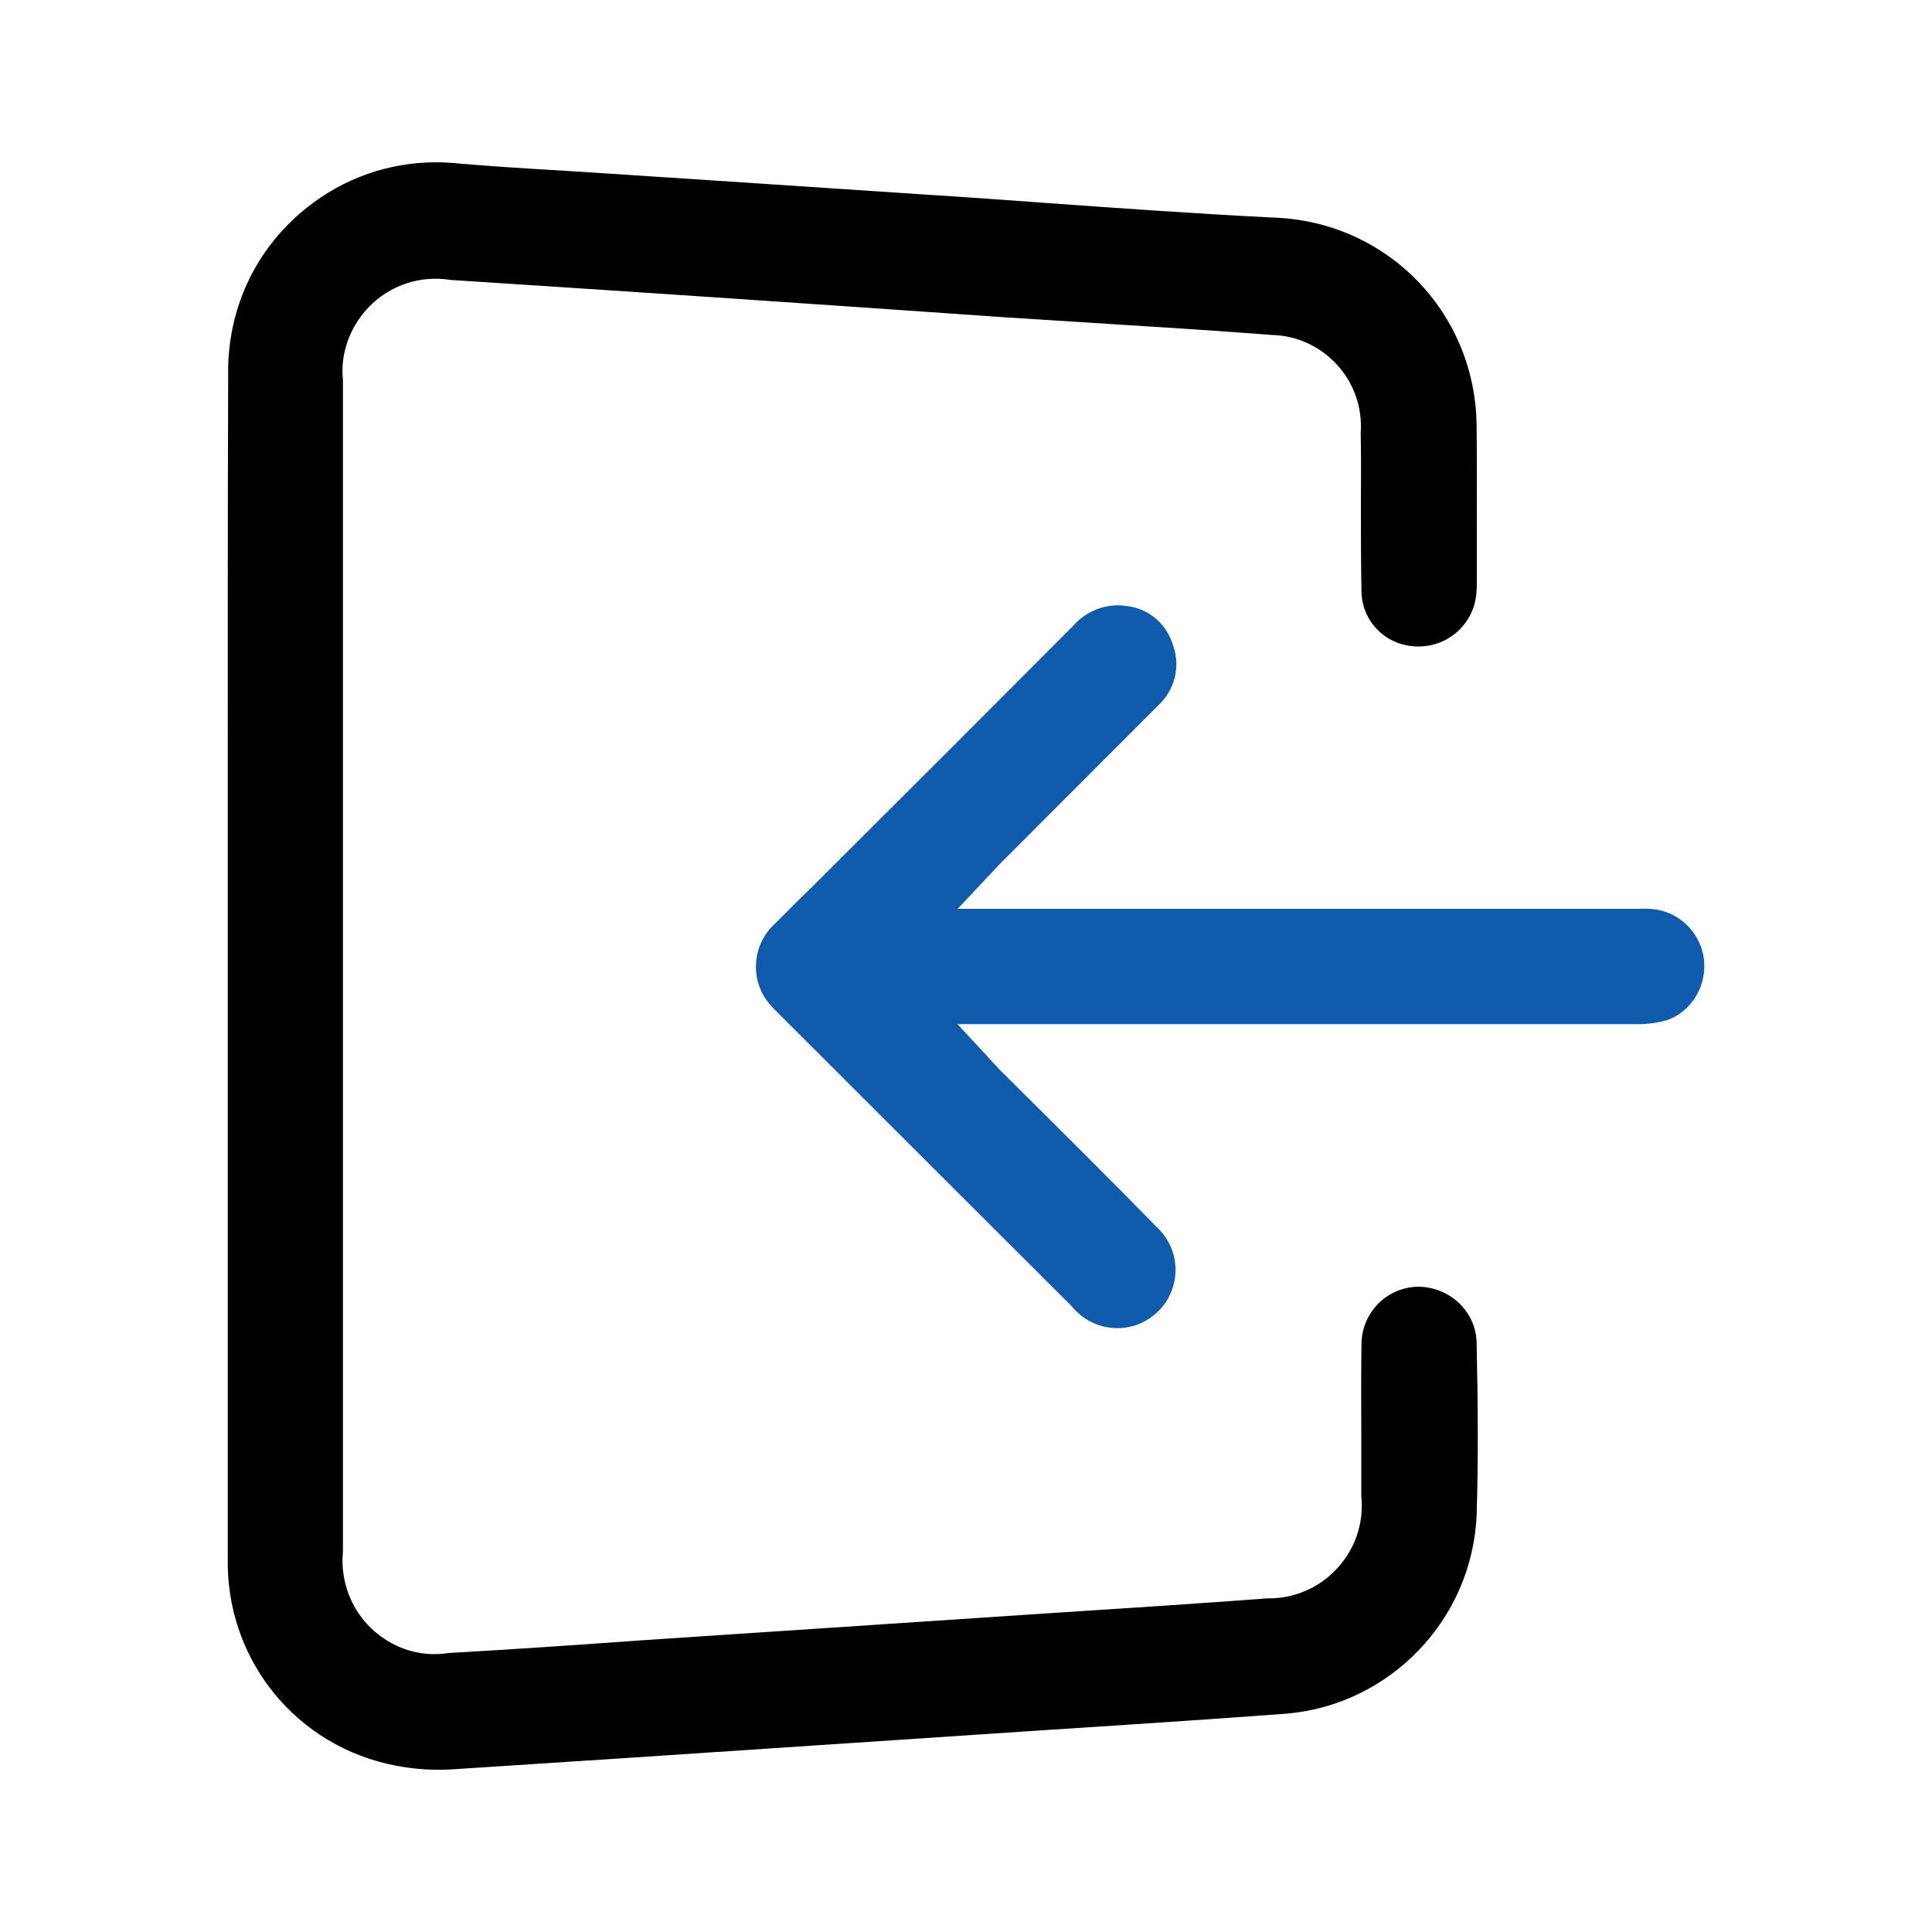 <?xml version="1.0" encoding="UTF-8"?>
<svg id="Layer_1" data-name="Layer 1" xmlns="http://www.w3.org/2000/svg" viewBox="0 0 100 100">
  <defs>
    <style>
      .cls-1 {
        fill: #105bab;
      }
    </style>
  </defs>
  <g id="Group_14107" data-name="Group 14107">
    <g id="Group_14108" data-name="Group 14108">
      <g id="Path_40010" data-name="Path 40010">
        <path d="m76.43,78.42c-.23,5.4-4.47,9.82-9.85,10.28-4.46.33-8.92.62-13.38.91l-11.13.74c-6.22.42-12.43.83-18.65,1.23-.96.06-1.92,0-2.88-.18-5.21-.97-8.89-5.52-8.75-10.84v-36.43c0-8.23-.01-16.47.02-24.75-.01-.46.01-.94.07-1.41.32-2.87,1.75-5.43,4-7.22,1.93-1.54,4.26-2.35,6.7-2.35.42,0,.84.03,1.26.07,1.52.13,3.05.23,4.57.32l1.94.12c5.95.39,11.89.78,17.84,1.18,1.91.12,3.83.26,5.74.4,3.91.28,7.94.57,11.94.77,5.94.18,10.58,4.97,10.56,10.93.02,1.79.01,3.57.01,5.36v2.71c0,.35-.04.7-.12,1.01-.39,1.39-1.71,2.31-3.16,2.18-1.5-.11-2.66-1.32-2.69-2.82-.03-1.55-.03-3.1-.03-4.65.01-1.23.01-2.46-.01-3.6.01-.08.01-.15.01-.2.03-1.27-.44-2.47-1.31-3.38-.87-.91-2.05-1.43-3.26-1.46-3.07-.24-6.19-.43-9.2-.62-1.57-.1-3.14-.2-4.71-.3-9.57-.67-19.14-1.32-28.63-1.93-.42-.07-.85-.08-1.27-.04-1.28.13-2.44.76-3.25,1.76s-1.19,2.26-1.06,3.45v60.65c-.04.41-.03.83.04,1.24.41,2.62,2.88,4.42,5.42,4.01,3.35-.19,6.69-.42,10.03-.66l21.51-1.43c3.58-.23,7.29-.47,10.85-.74.2.01.42-.01.63-.03,1.27-.15,2.41-.78,3.21-1.79.79-.99,1.15-2.22,1.02-3.48v-3.23c-.01-1.56-.01-3.12.01-4.68.04-1.6,1.31-2.88,2.91-2.92,1.64,0,3.01,1.26,3.05,2.89.07,3.32.09,6.11,0,8.93Z"/>
      </g>
      <g id="Path_40011" data-name="Path 40011">
        <path class="cls-1" d="m87.92,51.31c-.35.72-.95,1.26-1.65,1.5-.55.15-1.12.22-1.74.2h-34.97l1.44,1.55.27.3c.2.22.35.38.5.54l.17.16.93.93c2.35,2.33,4.68,4.65,7.01,7.03.08.07.14.14.21.22l.07.08c.51.62.75,1.4.67,2.2s-.46,1.53-1.09,2.04c-.62.51-1.4.75-2.2.67-.81-.08-1.53-.46-2.1-1.15-5.11-5.1-10.22-10.2-15.34-15.32-.06-.06-.12-.12-.18-.19-.55-.6-.83-1.37-.79-2.18s.39-1.55,1.02-2.12l1.1-1.1c.62-.6,1.23-1.2,1.83-1.81,4.16-4.14,8.31-8.29,12.49-12.49.58-.66,1.42-1.04,2.3-1.04.17,0,.35.02.53.05,1.11.15,2.02.95,2.34,2.09.36,1.06.06,2.25-.79,3.04l-8.2,8.21-2.18,2.32h35.14c.22-.01.44-.01.67,0,1.22.06,2.26.84,2.67,1.99.26.75.21,1.56-.13,2.28Z"/>
      </g>
    </g>
  </g>
</svg>